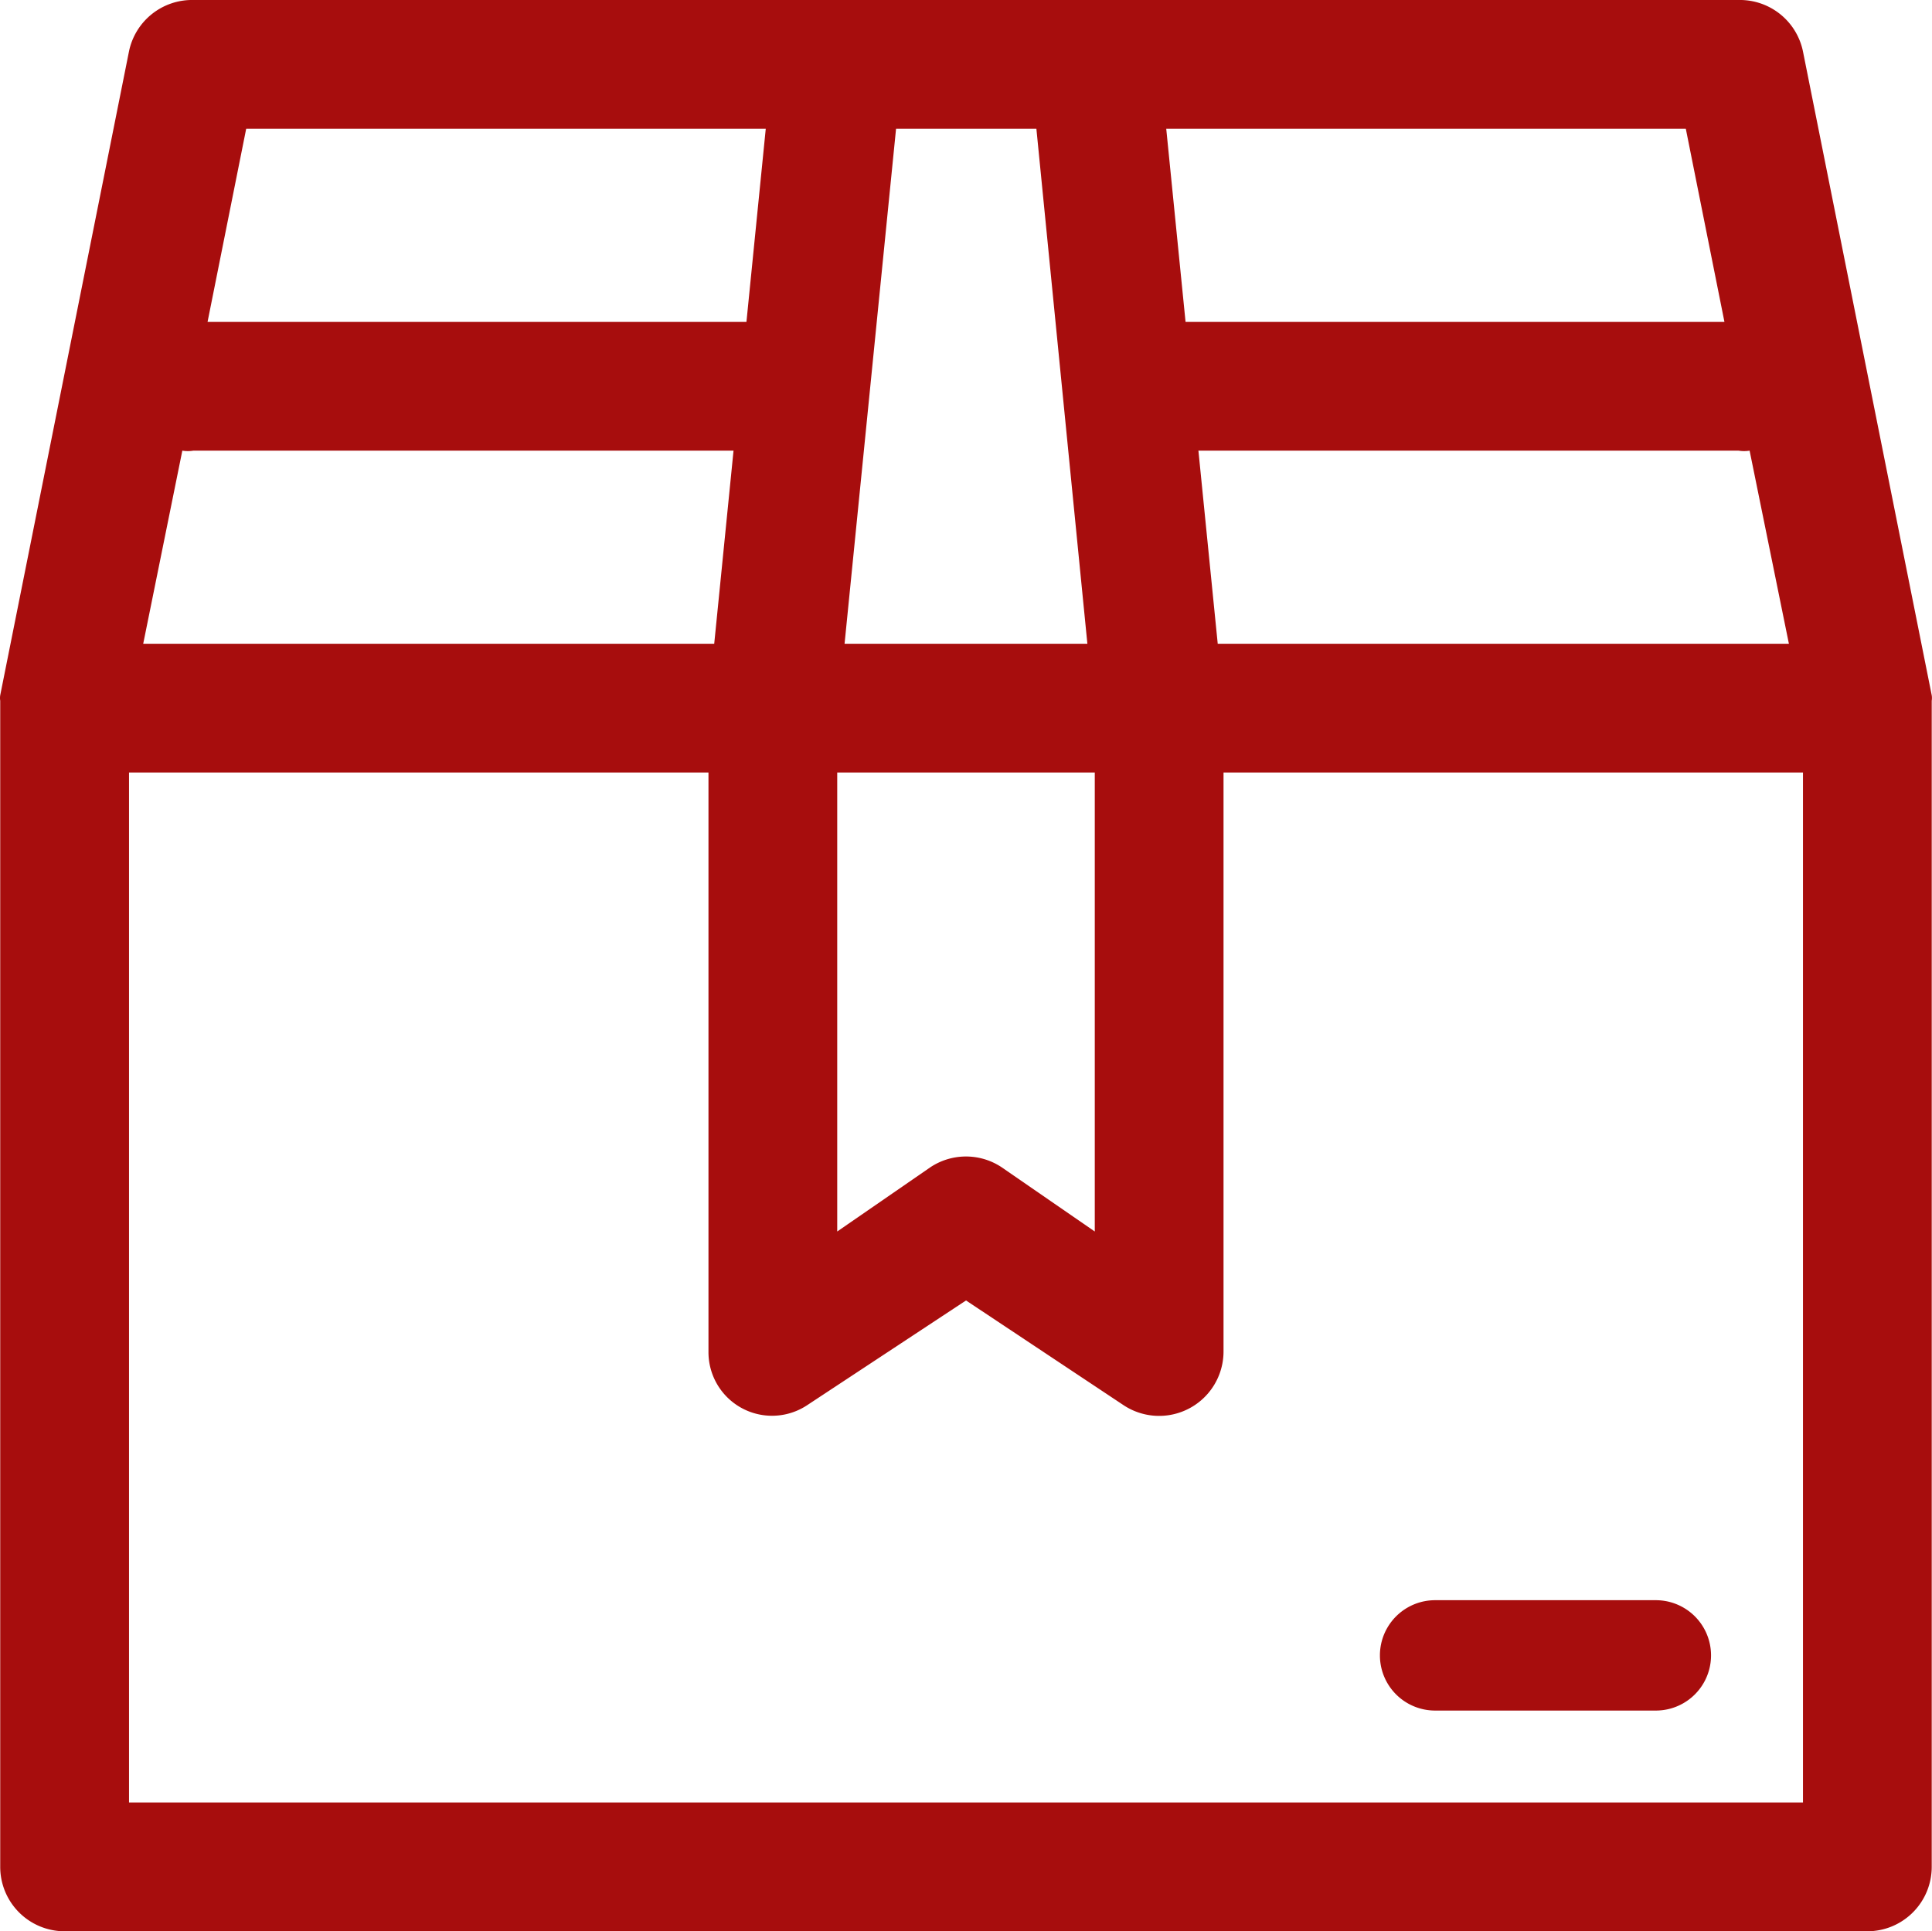 <svg xmlns="http://www.w3.org/2000/svg" width="35.009" height="35" viewBox="0 0 35.009 35"><g transform="translate(-0.996 -1)"><path d="M36,13.7a.315.315,0,0,0,0-.1L33.667,1.933A1.167,1.167,0,0,0,32.5,1H4.5a1.167,1.167,0,0,0-1.167.933L1,13.6a.315.315,0,0,0,0,.1s0,.128,0,.128v21A1.167,1.167,0,0,0,2.167,36H34.834A1.167,1.167,0,0,0,36,34.833V13.7ZM4.3,9.167a.618.618,0,0,0,.2,0h9.788l-.35,3.5H3.591Zm16.4,3.5H16.3l.933-9.333h2.543ZM16.167,15h4.667v8.318l-1.692-1.167a1.167,1.167,0,0,0-1.283,0l-1.692,1.167Zm6.895-2.333-.35-3.5H32.5a.618.618,0,0,0,.2,0l.712,3.5Zm9.182-5.833H22.479l-.35-3.5h9.415Zm-17.372-3.5-.35,3.5H4.757l.7-3.5ZM33.667,33.666H3.334V15h10.5V25.5a1.152,1.152,0,0,0,1.785.968l2.882-1.9,2.858,1.9a1.167,1.167,0,0,0,1.808-.968V15h10.5Z" transform="translate(0)" fill="#a70d0d"/><path d="M22,27h4a1,1,0,0,0,0-2H22a1,1,0,0,0,0,2Z" transform="translate(5.001 5)" fill="#a70d0d"/></g></svg>